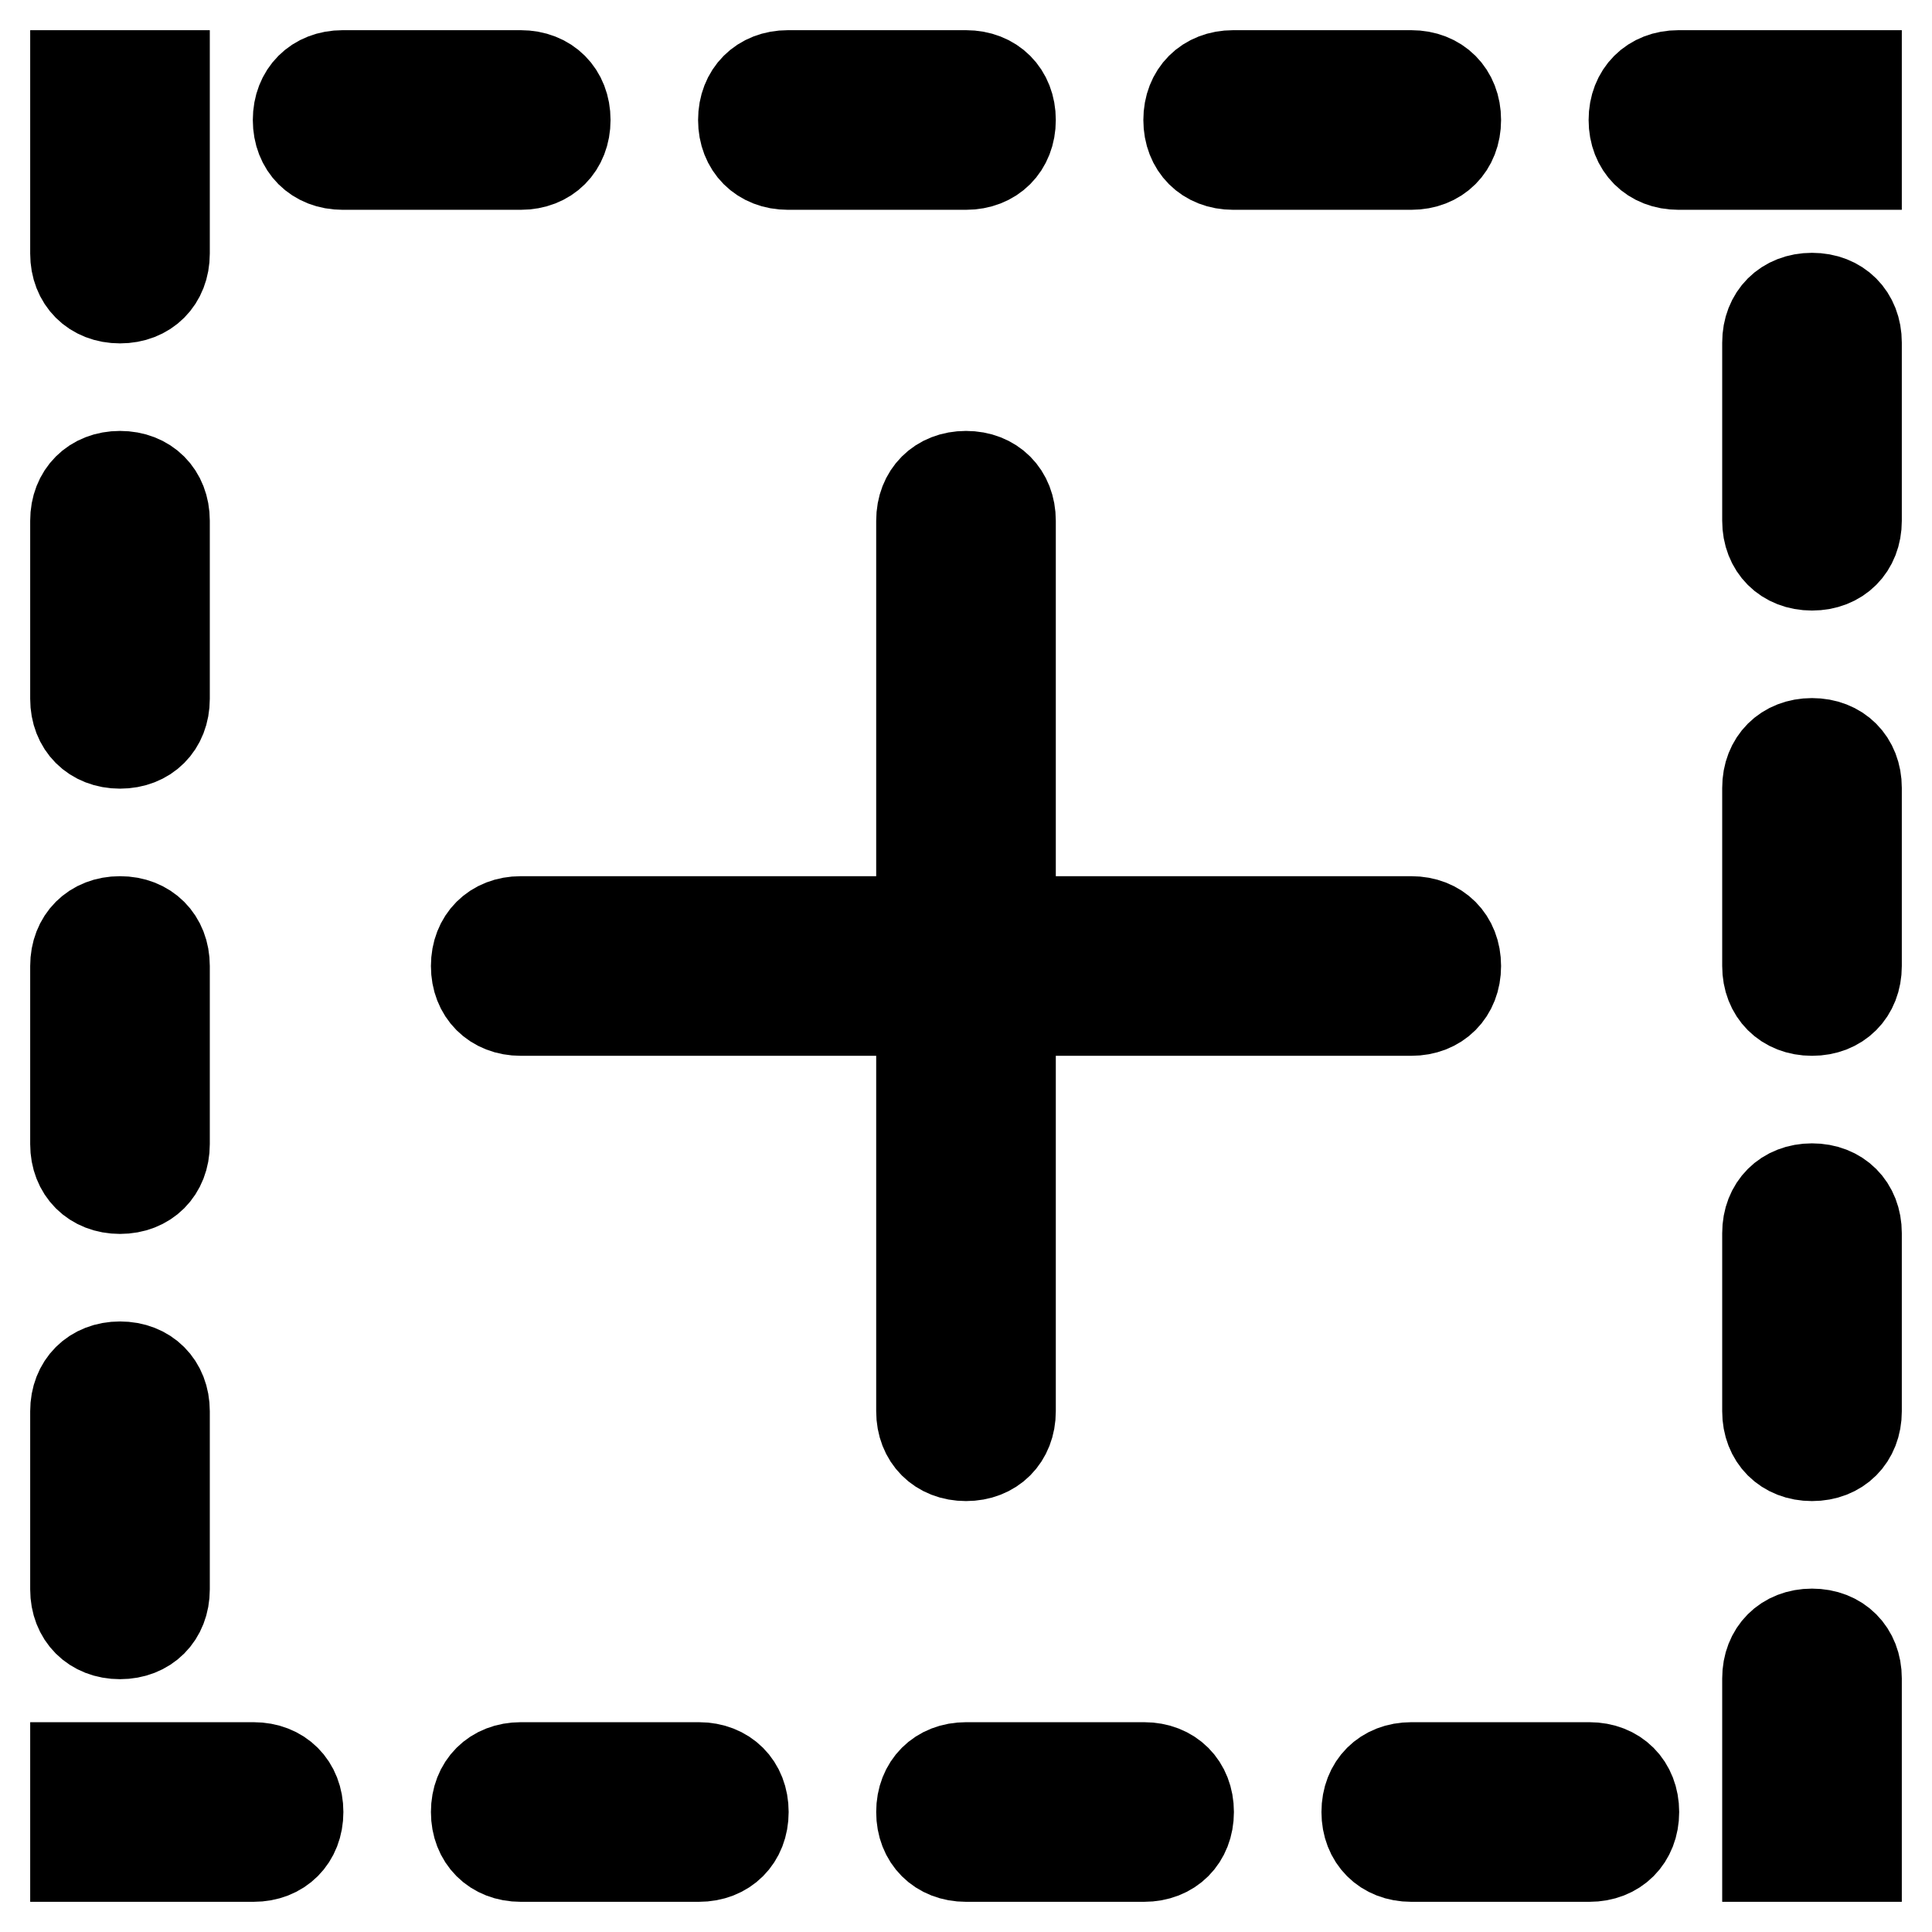 <?xml version="1.0" encoding="utf-8"?>
<!-- Svg Vector Icons : http://www.onlinewebfonts.com/icon -->
<!DOCTYPE svg PUBLIC "-//W3C//DTD SVG 1.1//EN" "http://www.w3.org/Graphics/SVG/1.1/DTD/svg11.dtd">
<svg version="1.1" xmlns="http://www.w3.org/2000/svg" xmlns:xlink="http://www.w3.org/1999/xlink" x="0px" y="0px" viewBox="0 0 256 256" enable-background="new 0 0 256 256" xml:space="preserve">
<g> <path stroke-width="12" fill-opacity="0" stroke="#000000"  d="M15.9,216.5c3.5,0,5.9-2.4,5.9-5.9V187c0-3.5-2.4-5.9-5.9-5.9c-3.5,0-5.9,2.4-5.9,5.9v23.6 C10,214.1,12.4,216.5,15.9,216.5z M15.9,98.5c3.5,0,5.9-2.4,5.9-5.9V69c0-3.5-2.4-5.9-5.9-5.9c-3.5,0-5.9,2.4-5.9,5.9v23.6 C10,96.1,12.4,98.5,15.9,98.5z M33.6,234.2H10V246h23.6c3.5,0,5.9-2.4,5.9-5.9S37.1,234.2,33.6,234.2z M104.4,21.8H128 c3.5,0,5.9-2.4,5.9-5.9c0-3.5-2.4-5.9-5.9-5.9h-23.6c-3.5,0-5.9,2.4-5.9,5.9C98.5,19.4,100.9,21.8,104.4,21.8z M163.4,21.8H187 c3.5,0,5.9-2.4,5.9-5.9c0-3.5-2.4-5.9-5.9-5.9h-23.6c-3.5,0-5.9,2.4-5.9,5.9C157.5,19.4,159.9,21.8,163.4,21.8z M15.9,39.5 c3.5,0,5.9-2.4,5.9-5.9V10H10v23.6C10,37.1,12.4,39.5,15.9,39.5z M74.9,15.9c0-3.5-2.4-5.9-5.9-5.9H45.4c-3.5,0-5.9,2.4-5.9,5.9 c0,3.5,2.4,5.9,5.9,5.9H69C72.5,21.8,74.9,19.4,74.9,15.9z M15.9,157.5c3.5,0,5.9-2.4,5.9-5.9V128c0-3.5-2.4-5.9-5.9-5.9 c-3.5,0-5.9,2.4-5.9,5.9v23.6C10,155.1,12.4,157.5,15.9,157.5z M92.6,234.2H69c-3.5,0-5.9,2.4-5.9,5.9s2.4,5.9,5.9,5.9h23.6 c3.5,0,5.9-2.4,5.9-5.9S96.1,234.2,92.6,234.2z M240.1,157.5c-3.5,0-5.9,2.4-5.9,5.9V187c0,3.5,2.4,5.9,5.9,5.9s5.9-2.4,5.9-5.9 v-23.6C246,159.9,243.6,157.5,240.1,157.5z M240.1,98.5c-3.5,0-5.9,2.4-5.9,5.9V128c0,3.5,2.4,5.9,5.9,5.9s5.9-2.4,5.9-5.9v-23.6 C246,100.9,243.6,98.5,240.1,98.5z M222.4,10c-3.5,0-5.9,2.4-5.9,5.9c0,3.5,2.4,5.9,5.9,5.9H246V10H222.4z M240.1,39.5 c-3.5,0-5.9,2.4-5.9,5.9V69c0,3.5,2.4,5.9,5.9,5.9s5.9-2.4,5.9-5.9V45.4C246,41.9,243.6,39.5,240.1,39.5z M240.1,216.5 c-3.5,0-5.9,2.4-5.9,5.9V246H246v-23.6C246,218.9,243.6,216.5,240.1,216.5z M210.6,234.2H187c-3.5,0-5.9,2.4-5.9,5.9 s2.4,5.9,5.9,5.9h23.6c3.5,0,5.9-2.4,5.9-5.9S214.1,234.2,210.6,234.2z M151.6,234.2H128c-3.5,0-5.9,2.4-5.9,5.9s2.4,5.9,5.9,5.9 h23.6c3.5,0,5.9-2.4,5.9-5.9S155.1,234.2,151.6,234.2z M128,192.9c3.5,0,5.9-2.4,5.9-5.9v-53.1H187c3.5,0,5.9-2.4,5.9-5.9 s-2.4-5.9-5.9-5.9h-53.1V69c0-3.5-2.4-5.9-5.9-5.9s-5.9,2.4-5.9,5.9v53.1H69c-3.5,0-5.9,2.4-5.9,5.9s2.4,5.9,5.9,5.9h53.1V187 C122.1,190.5,124.5,192.9,128,192.9z"/></g>
</svg>